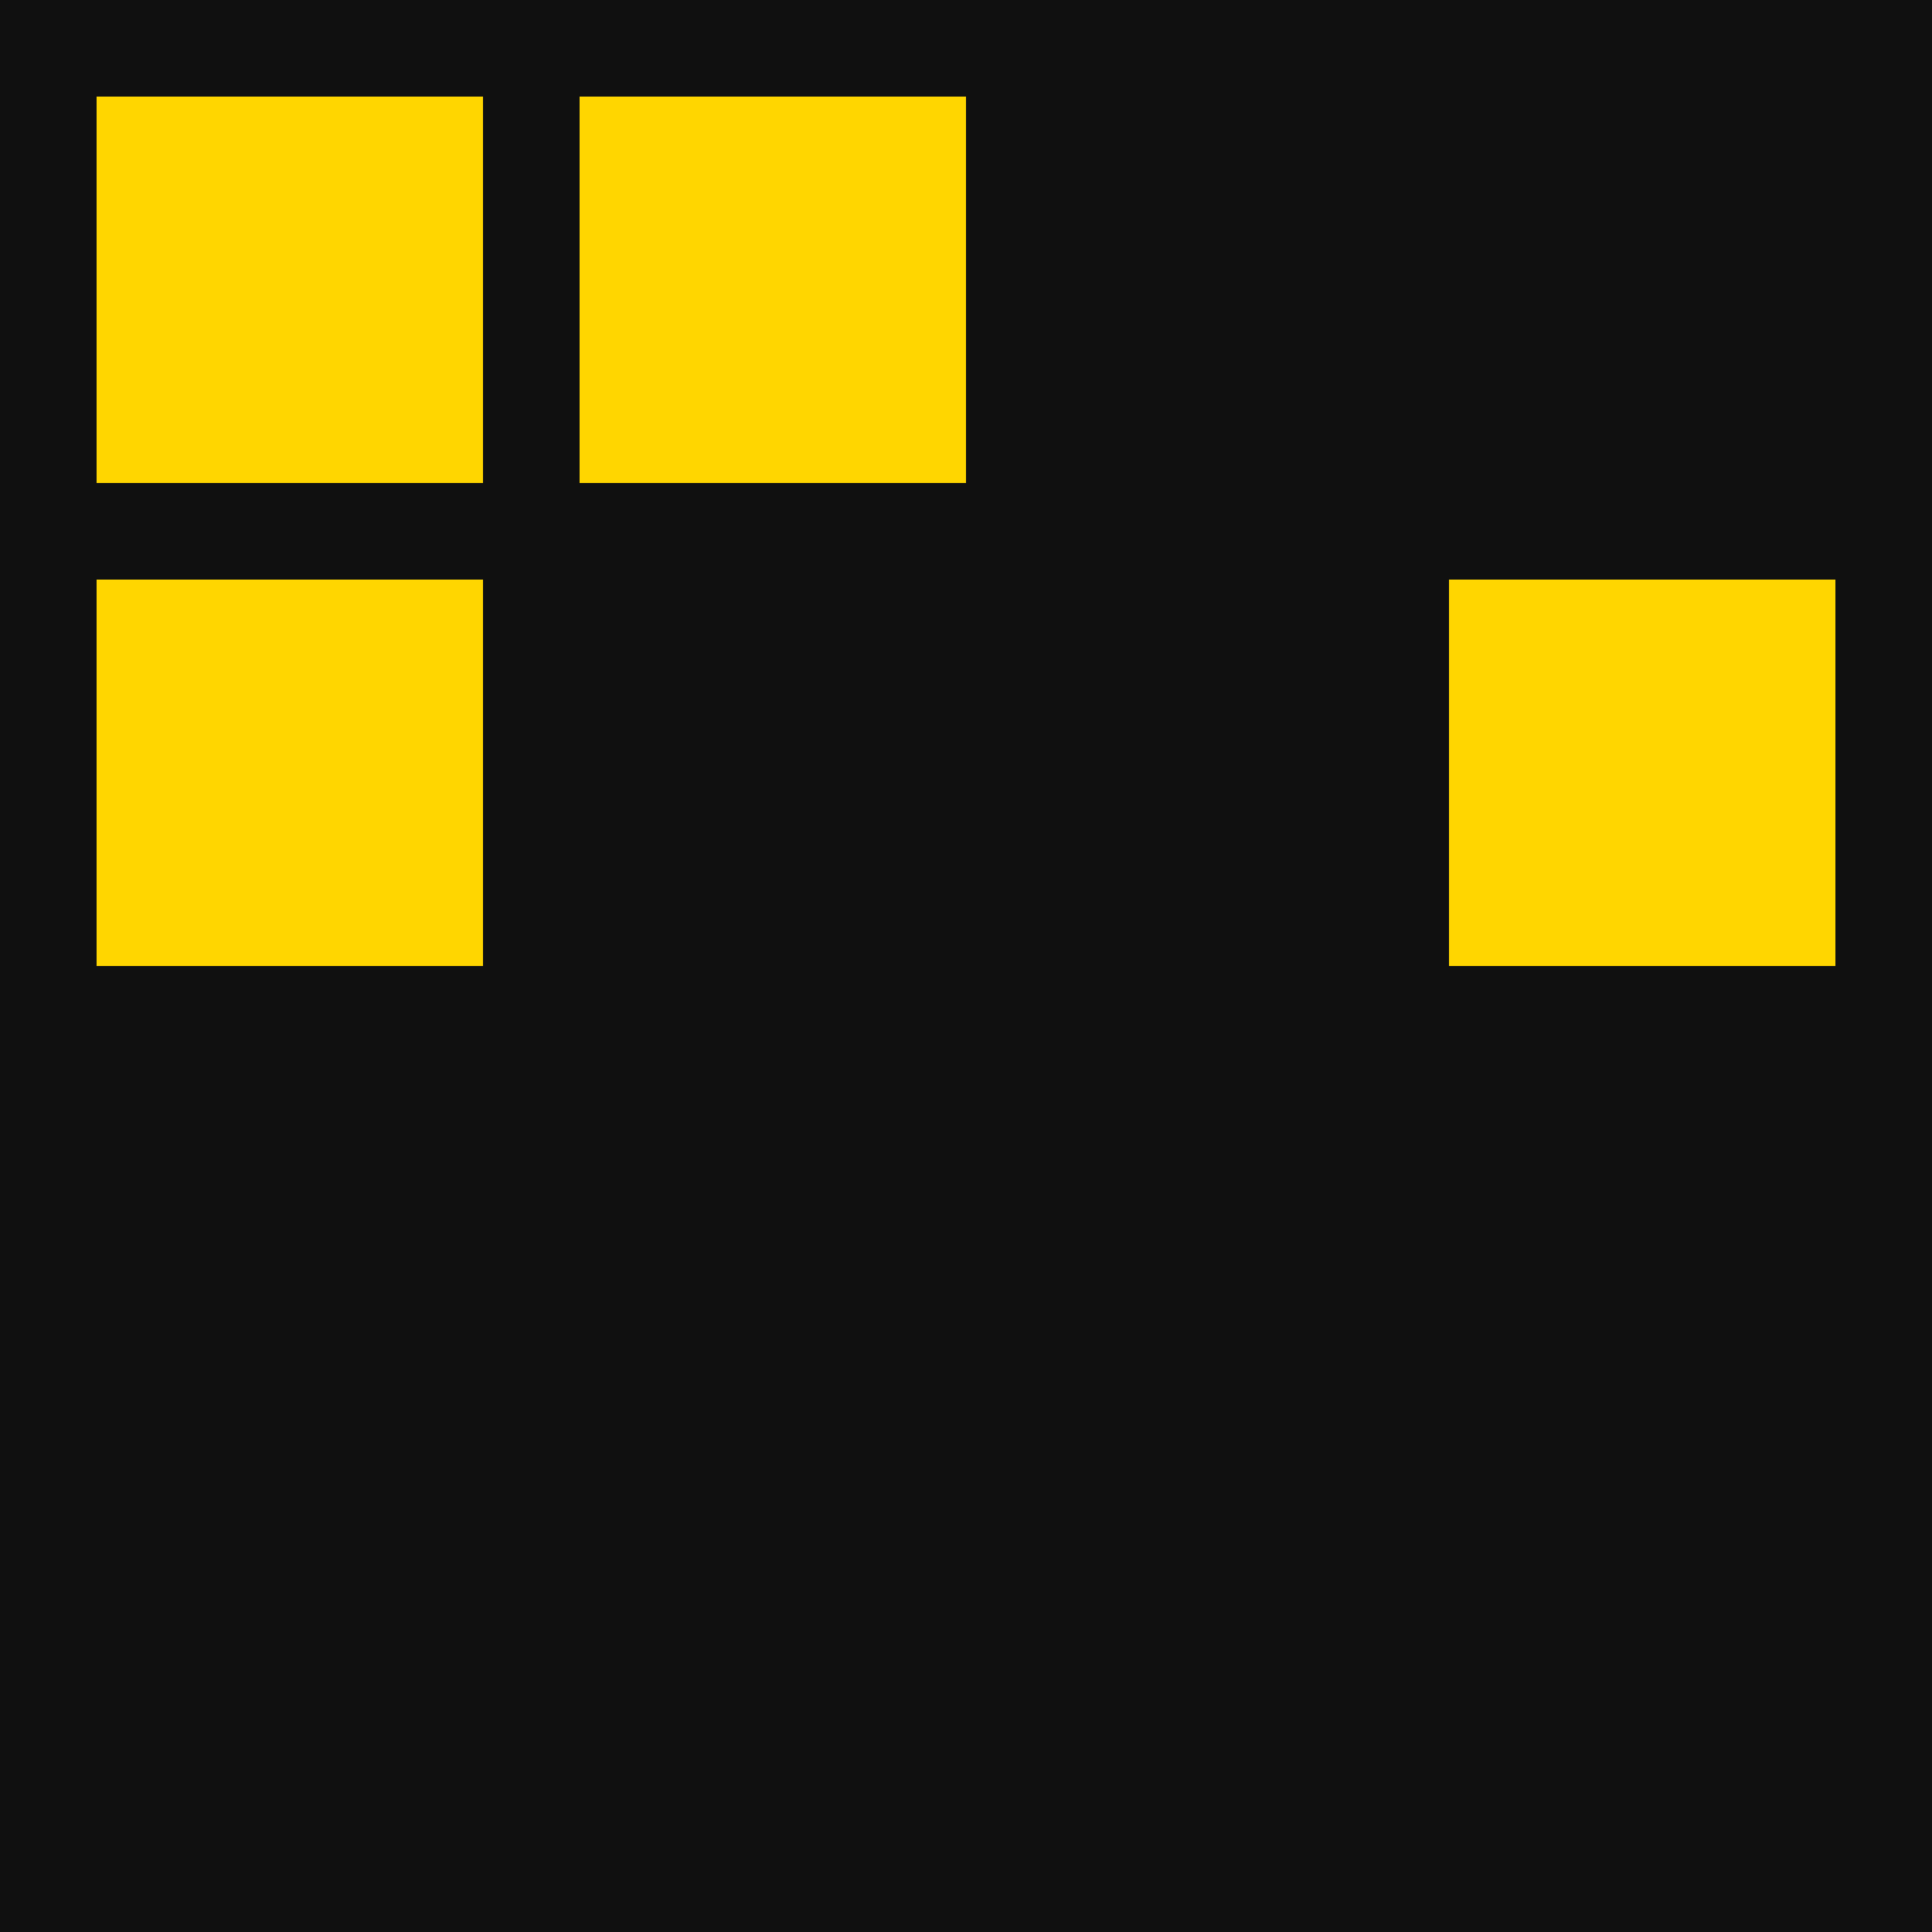<svg width="100" height="100" viewBox="0 0 100 100" fill="none" xmlns="http://www.w3.org/2000/svg">
<rect width="100" height="100" fill="#101010"/>
<rect x="5" y="5" width="20" height="20" fill="#FFD600"/>
<rect x="5" y="30" width="20" height="20" fill="#FFD600"/>
<rect x="75" y="30" width="20" height="20" fill="#FFD600"/>
<rect x="30" y="5" width="20" height="20" fill="#FFD600"/>
</svg>
